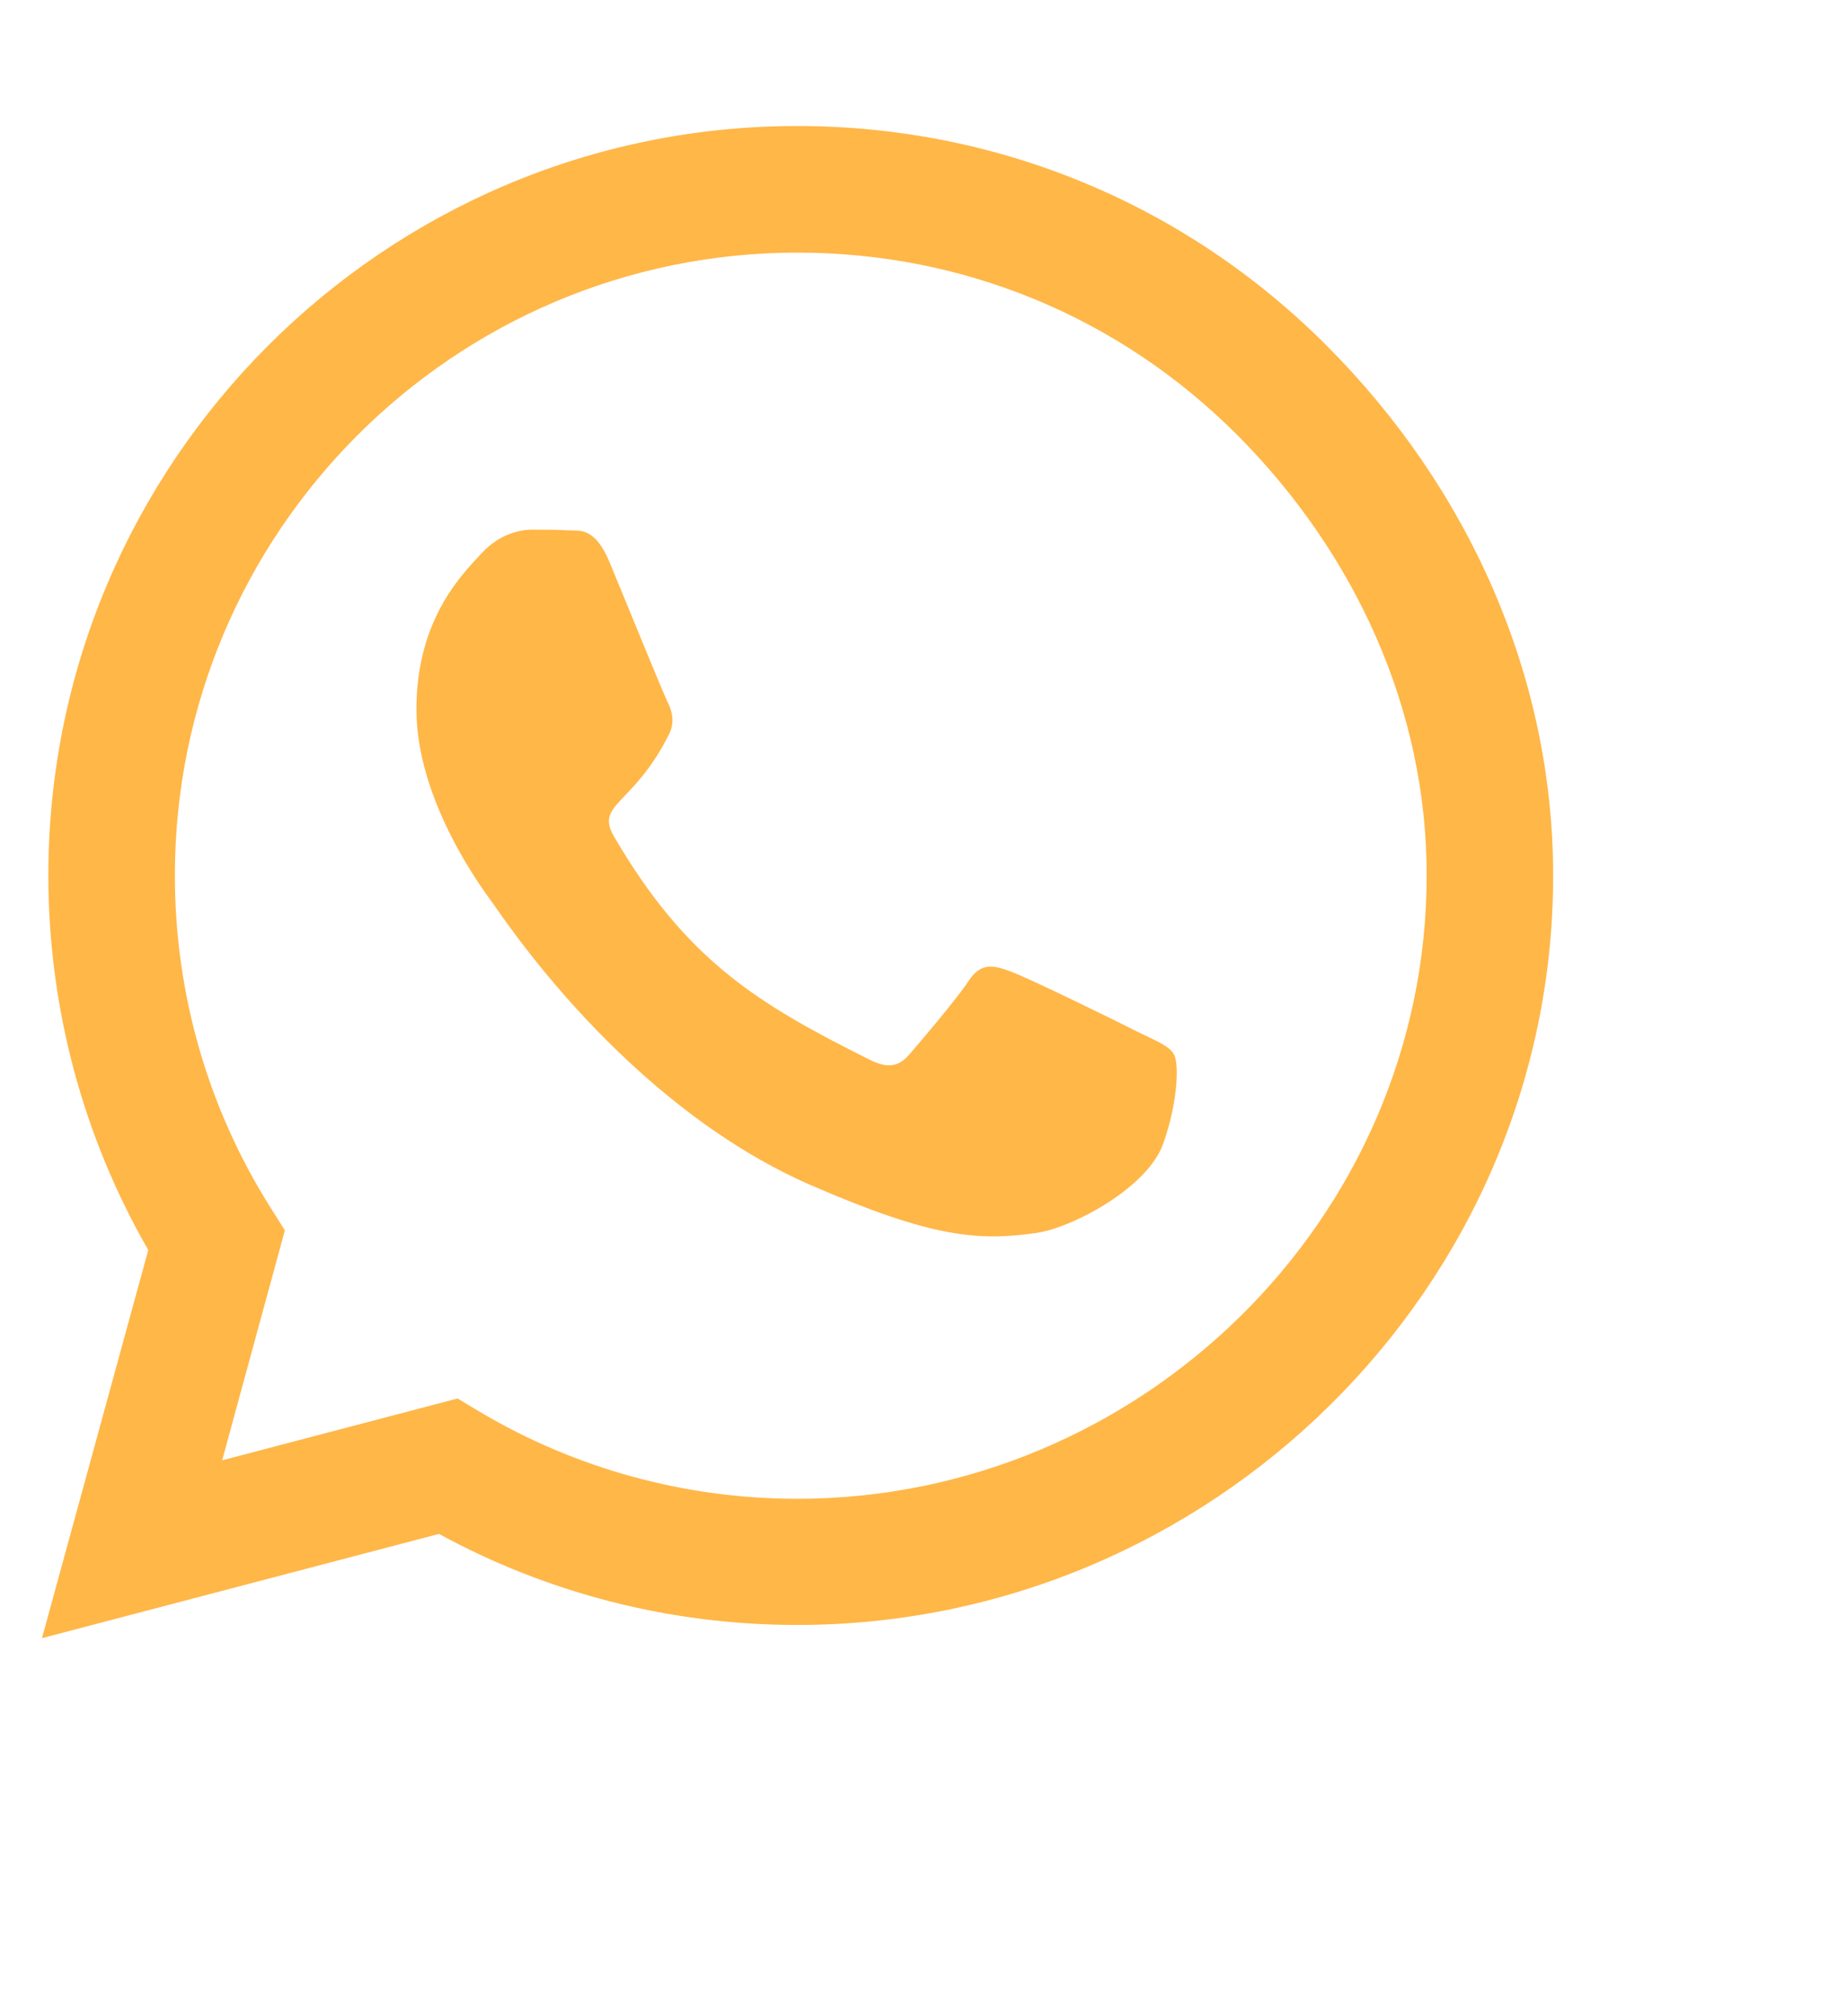 <svg width="22" height="24" viewBox="0 0 22 24" fill="none" xmlns="http://www.w3.org/2000/svg">
<g clip-path="url(#clip0)">
<path d="M15.804 4.116C14.12 2.428 11.879 1.5 9.496 1.5C4.578 1.5 0.576 5.502 0.576 10.42C0.576 11.991 0.986 13.525 1.766 14.88L0.5 19.5L5.229 18.259C6.531 18.97 7.997 19.343 9.492 19.343H9.496C14.41 19.343 18.5 15.341 18.5 10.424C18.5 8.041 17.488 5.803 15.804 4.116ZM9.496 17.841C8.162 17.841 6.856 17.483 5.719 16.808L5.45 16.647L2.646 17.383L3.393 14.646L3.216 14.365C2.473 13.184 2.083 11.822 2.083 10.42C2.083 6.333 5.41 3.007 9.5 3.007C11.481 3.007 13.341 3.778 14.739 5.18C16.137 6.583 16.997 8.443 16.993 10.424C16.993 14.514 13.582 17.841 9.496 17.841ZM13.562 12.288C13.341 12.175 12.244 11.637 12.039 11.565C11.834 11.488 11.686 11.452 11.537 11.677C11.388 11.902 10.963 12.4 10.83 12.553C10.701 12.702 10.569 12.722 10.348 12.609C9.038 11.954 8.178 11.44 7.314 9.958C7.085 9.564 7.543 9.592 7.969 8.74C8.042 8.592 8.005 8.463 7.949 8.35C7.893 8.238 7.447 7.141 7.262 6.695C7.081 6.261 6.896 6.321 6.76 6.313C6.631 6.305 6.483 6.305 6.334 6.305C6.185 6.305 5.944 6.362 5.739 6.583C5.534 6.808 4.96 7.346 4.96 8.443C4.96 9.54 5.759 10.6 5.868 10.749C5.98 10.898 7.439 13.148 9.677 14.116C11.091 14.727 11.646 14.779 12.353 14.675C12.783 14.61 13.671 14.136 13.855 13.614C14.04 13.091 14.04 12.646 13.984 12.553C13.932 12.453 13.783 12.396 13.562 12.288Z" fill="#FFB748"/>
</g>
<defs>
<clipPath id="clip0">
<rect width="21" height="24" fill="white" transform="translate(0.5)"/>
</clipPath>
</defs>
</svg>
